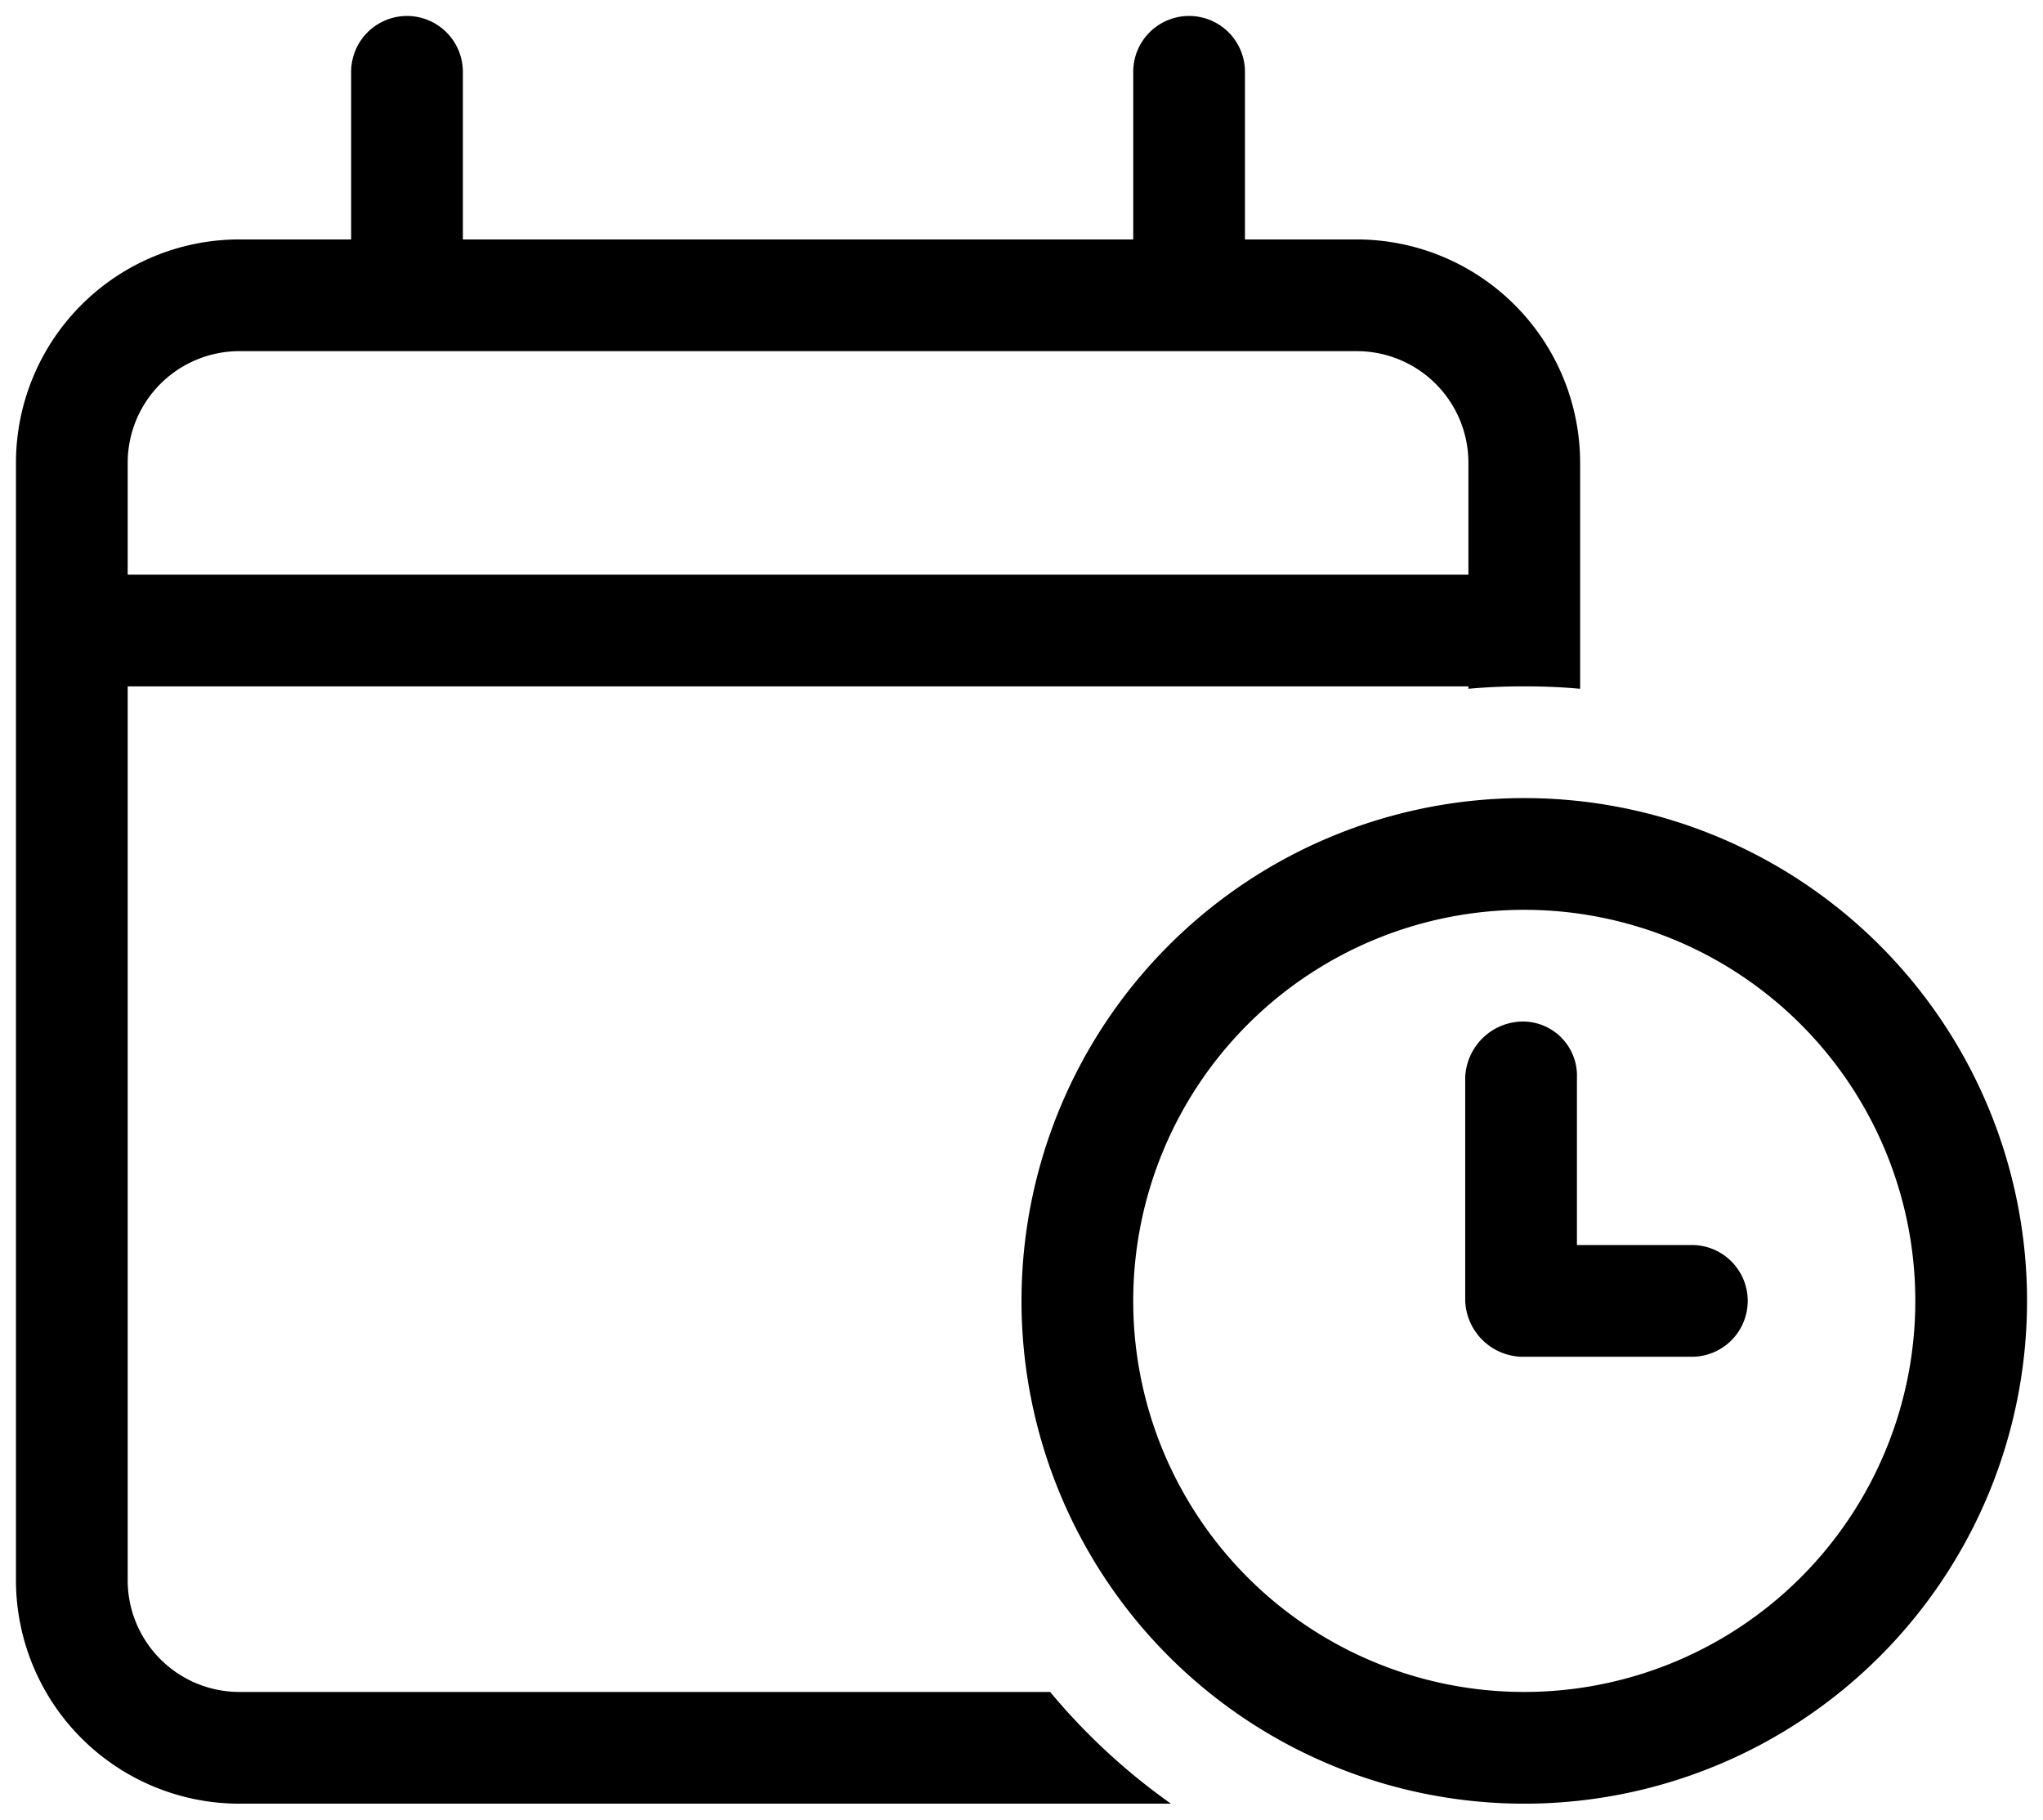 <?xml version="1.0" encoding="UTF-8"?><svg xmlns="http://www.w3.org/2000/svg" xmlns:xlink="http://www.w3.org/1999/xlink" width="128" height="114" viewBox="0 0 128 114">
  <defs>
    <clipPath id="clip-Long_Term_Leases_-_Icon">
      <rect width="128" height="114"/>
    </clipPath>
  </defs>
  <g id="Long_Term_Leases_-_Icon" data-name="Long Term Leases - Icon" clip-path="url(#clip-Long_Term_Leases_-_Icon)">
    <path id="Path_51" data-name="Path 51" d="M24.5,0A3.505,3.505,0,0,1,28,3.5V14H70V3.5a3.5,3.5,0,0,1,7,0V14h7A14.006,14.006,0,0,1,98,28V42.153C96.841,42.044,95.681,42,94.5,42s-2.341.044-3.5.153V42H7V98a7,7,0,0,0,7,7H64.794a39.636,39.636,0,0,0,7.569,7H14A14.006,14.006,0,0,1,0,98V28A14,14,0,0,1,14,14h7V3.5A3.505,3.505,0,0,1,24.5,0ZM84,21H14a7,7,0,0,0-7,7v7H91V28A6.992,6.992,0,0,0,84,21ZM94.3,63a3.39,3.39,0,0,1,3.5,3.5V77H105a3.5,3.5,0,0,1,0,7H94.3a3.645,3.645,0,0,1-3.5-3.5v-14A3.645,3.645,0,0,1,94.3,63ZM63,80.5A31.5,31.5,0,1,1,94.5,112,31.508,31.508,0,0,1,63,80.5ZM94.5,105A24.5,24.5,0,1,0,70,80.5,24.488,24.488,0,0,0,94.5,105Z" transform="translate(1 1)"/>
  </g>
</svg>
